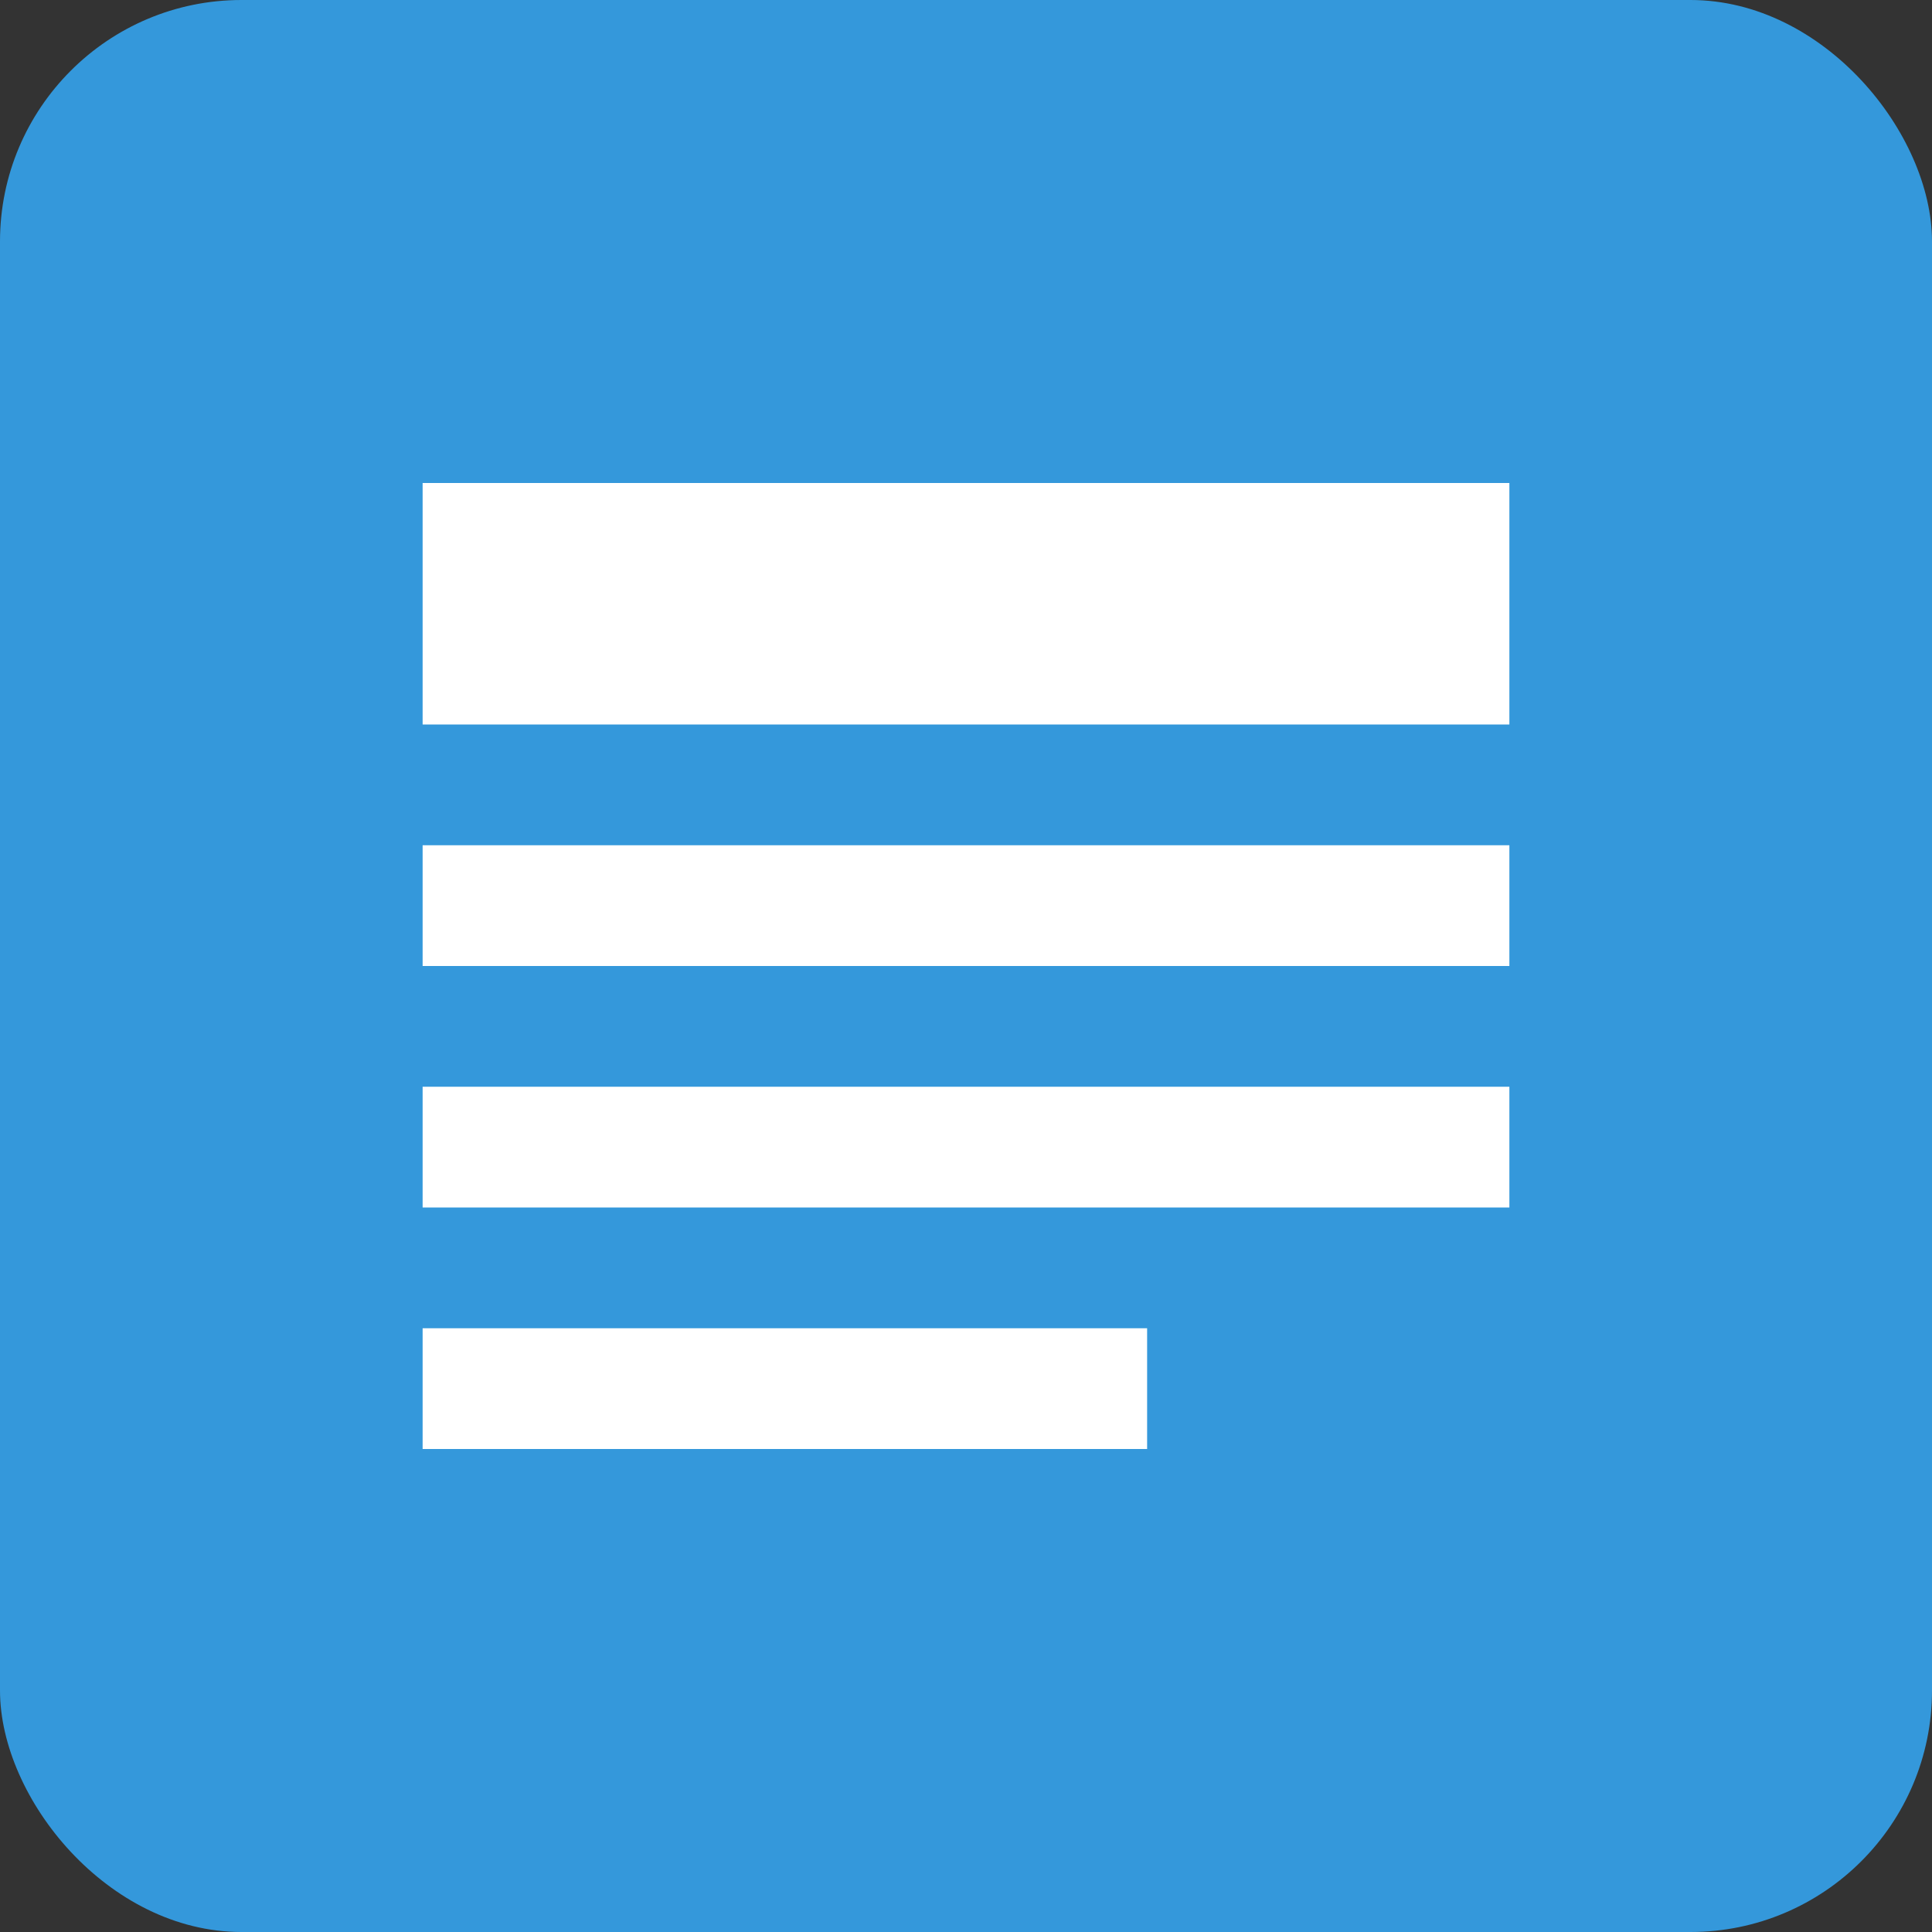 <svg xmlns="http://www.w3.org/2000/svg" viewBox="0 0 32 32" width="32" height="32">
  <rect x="0" y="0" width="32" height="32" fill="#333333" stroke="none"/>
  <rect width="32" height="32" rx="4" fill="#3498db"/>
  <path d="M7 8 H25 V12 H7 Z" fill="#ffffff"/>
  <rect x="7" y="14" width="18" height="2" fill="#ffffff"/>
  <rect x="7" y="18" width="18" height="2" fill="#ffffff"/>
  <rect x="7" y="22" width="12" height="2" fill="#ffffff"/>
</svg>
